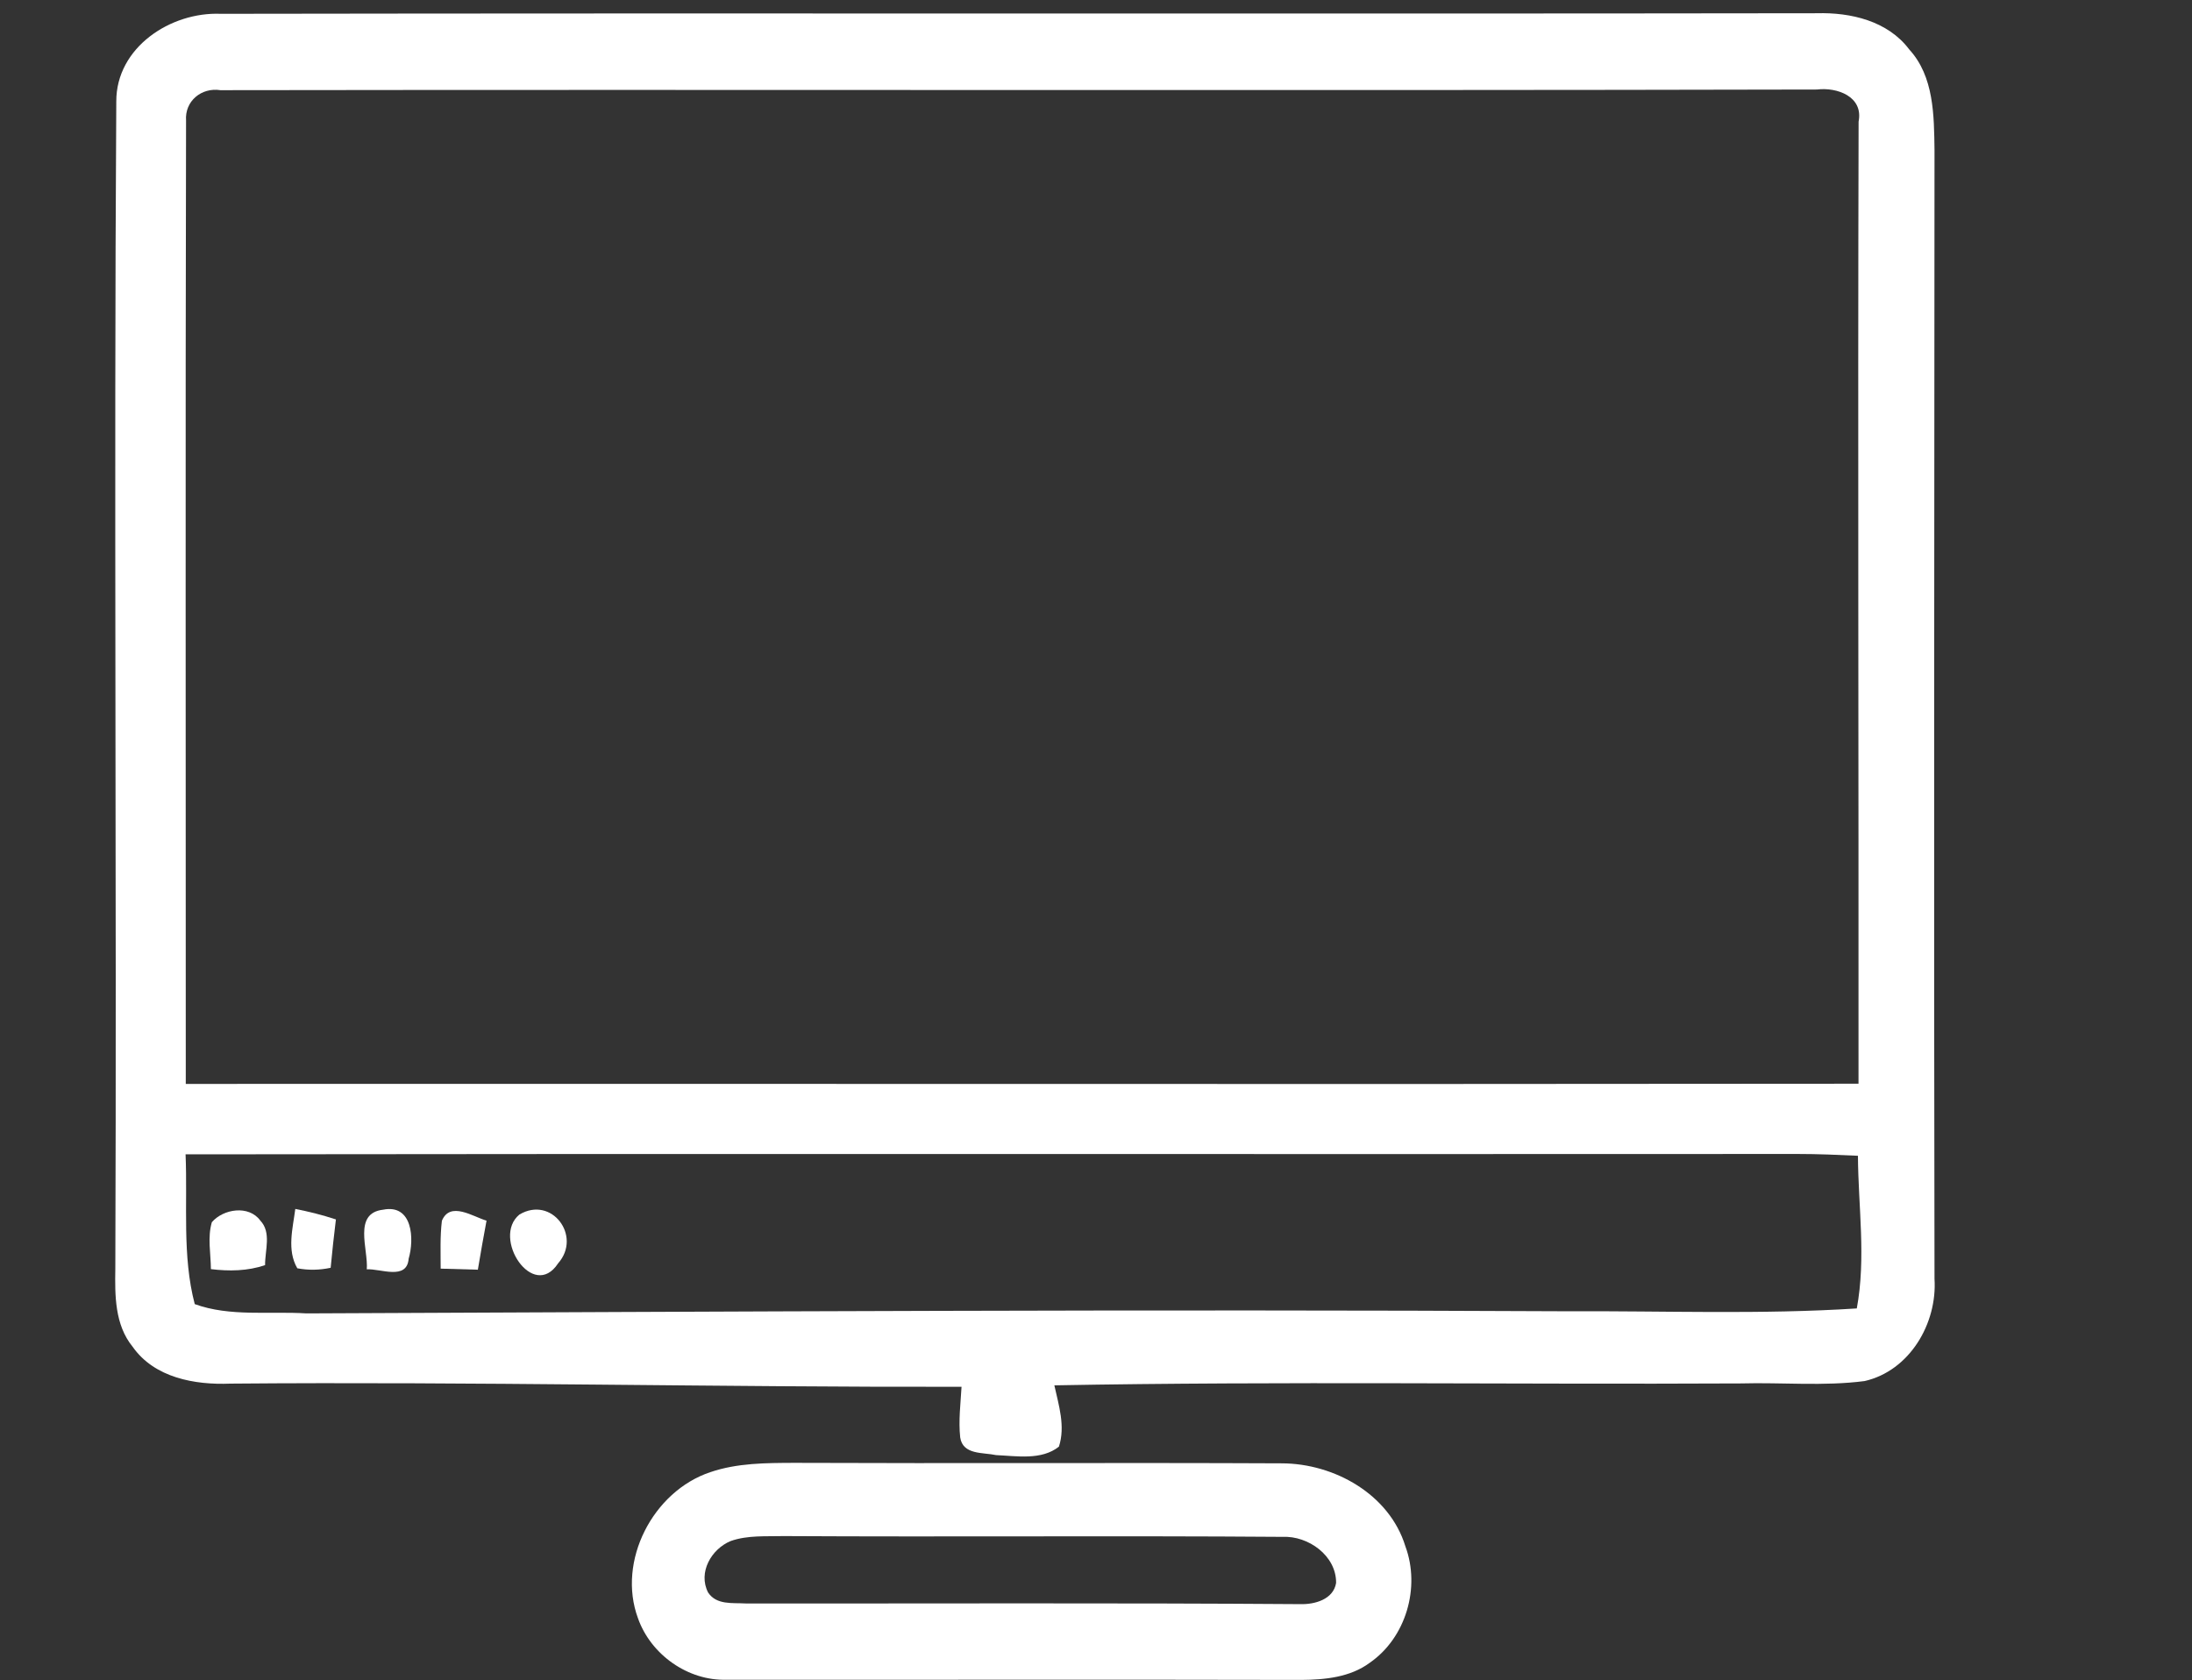 <?xml version="1.0" encoding="UTF-8" standalone="no"?>
<!DOCTYPE svg PUBLIC "-//W3C//DTD SVG 1.1//EN" "http://www.w3.org/Graphics/SVG/1.1/DTD/svg11.dtd">
<svg width="100%" height="100%" viewBox="0 0 15642 11988" version="1.1" xmlns="http://www.w3.org/2000/svg" xmlns:xlink="http://www.w3.org/1999/xlink" xml:space="preserve" xmlns:serif="http://www.serif.com/" style="fill-rule:evenodd;clip-rule:evenodd;stroke-linejoin:round;stroke-miterlimit:2;">
    <rect x="0" y="0" width="15642" height="11988" fill="#333333" stroke="none"/>
    <g transform="matrix(20.38,0,0,20.38,-27092.6,-20851.5)">
        <g>
            <path d="M1980.15,1065.72C1979.85,1178 1980.19,1290.3 1980.12,1402.58C1784.89,1402.81 1589.65,1402.55 1394.42,1402.65C1394.45,1290.24 1394.25,1177.76 1394.52,1065.35C1394.02,1058.53 1399.91,1053.67 1406.56,1054.71C1592.9,1054.44 1779.23,1054.91 1965.56,1054.48C1972.62,1053.61 1981.89,1056.92 1980.15,1065.72ZM1979.52,1481.26C1945.95,1483.43 1912.29,1482.09 1878.72,1482.26C1731.38,1481.52 1584.03,1482.36 1436.68,1483C1423.7,1482.19 1409.88,1484.23 1397.56,1479.75C1393.11,1462.85 1395.09,1444.71 1394.35,1427.31C1582.56,1427.04 1770.73,1427.31 1958.9,1427.18C1965.9,1427.18 1972.89,1427.48 1979.92,1427.81C1980.02,1445.61 1982.8,1463.55 1979.52,1481.26ZM1965.53,1027.77C1779.23,1028.04 1592.96,1027.67 1406.67,1027.97C1389.1,1027.24 1370.05,1039.75 1370.09,1058.63C1369.22,1194.86 1370.26,1331.13 1369.75,1467.37C1369.59,1476.7 1369.55,1487.01 1375.81,1494.67C1383.44,1505.55 1397.56,1508.09 1410.01,1507.59C1495.35,1506.86 1580.68,1508.86 1666.05,1508.7C1665.72,1514.55 1664.95,1520.51 1665.58,1526.43C1666.52,1532.59 1673.51,1531.62 1678.17,1532.62C1685.36,1532.93 1694.06,1534.5 1700.15,1529.65C1702.46,1522.52 1700.09,1515.19 1698.55,1508.19C1778.63,1506.72 1858.78,1507.93 1938.89,1507.52C1953.35,1507.12 1967.91,1508.56 1982.26,1506.69C1998.06,1503.07 2007.73,1486.48 2006.73,1470.88C2006.46,1339.13 2006.69,1207.38 2006.73,1075.63C2006.56,1063.51 2006.56,1049.89 1997.86,1040.42C1990.36,1030.45 1977.38,1027.44 1965.53,1027.77Z" style="fill:white;fill-rule:nonzero;"/>
            <path d="M1403.55,1451.07C1401.98,1456.39 1403.18,1462.01 1403.22,1467.5C1409.58,1468.27 1416.04,1468.2 1422.19,1466.1C1422.13,1460.94 1424.5,1454.65 1420.49,1450.47C1416.5,1445.01 1407.57,1446.38 1403.55,1451.07Z" style="fill:white;fill-rule:nonzero;"/>
            <path d="M1433.47,1467.2C1437.32,1467.94 1441.2,1467.87 1445.15,1467.03C1445.69,1461.38 1446.29,1455.72 1446.99,1450.1C1442.31,1448.56 1437.52,1447.36 1432.77,1446.42C1431.9,1453.24 1429.76,1460.81 1433.47,1467.2Z" style="fill:white;fill-rule:nonzero;"/>
            <path d="M1463.52,1446.69C1452.88,1447.92 1458.37,1460.54 1457.8,1467.57C1462.59,1467.27 1471.85,1471.55 1472.46,1463.85C1474.5,1456.89 1473.83,1444.64 1463.52,1446.69Z" style="fill:white;fill-rule:nonzero;"/>
            <path d="M1484.1,1450.57C1483.43,1456.09 1483.67,1461.71 1483.67,1467.33C1487.98,1467.47 1492.34,1467.6 1496.69,1467.7C1497.62,1461.95 1498.69,1456.22 1499.73,1450.53C1494.95,1449.13 1486.98,1443.61 1484.1,1450.57Z" style="fill:white;fill-rule:nonzero;"/>
            <path d="M1511.24,1448.39C1501.4,1456.49 1516.06,1478.85 1524.8,1465.46C1533.2,1455.96 1522.55,1441.67 1511.24,1448.39Z" style="fill:white;fill-rule:nonzero;"/>
            <path d="M1784.72,1584.8C1719.96,1584.33 1655.18,1584.63 1590.42,1584.56C1585.77,1584.29 1580.25,1585.16 1577.3,1580.71C1573.72,1573.69 1578.44,1565.52 1585.2,1562.71C1591.16,1560.6 1597.62,1561.14 1603.87,1560.97C1662.1,1561.3 1720.3,1560.8 1778.49,1561.24C1787.46,1560.83 1797.3,1567.83 1797.2,1577.37C1796.26,1583.16 1789.7,1584.93 1784.72,1584.8ZM1778.19,1535.5C1721.27,1535.23 1664.35,1535.57 1607.42,1535.33C1597.58,1535.37 1587.51,1535.37 1578.11,1538.58C1557.99,1545.27 1545.34,1569.74 1552.77,1589.78C1557.26,1602.47 1570.24,1611.7 1583.8,1611.27C1650.86,1611.33 1717.92,1611.17 1785.02,1611.33C1793.25,1611.27 1802.12,1610.43 1809.01,1605.31C1821.7,1596.51 1826.78,1578.94 1821.46,1564.55C1815.87,1546.31 1796.53,1535.54 1778.19,1535.5Z" style="fill:white;fill-rule:nonzero;"/>
        </g>
    </g>
</svg>
